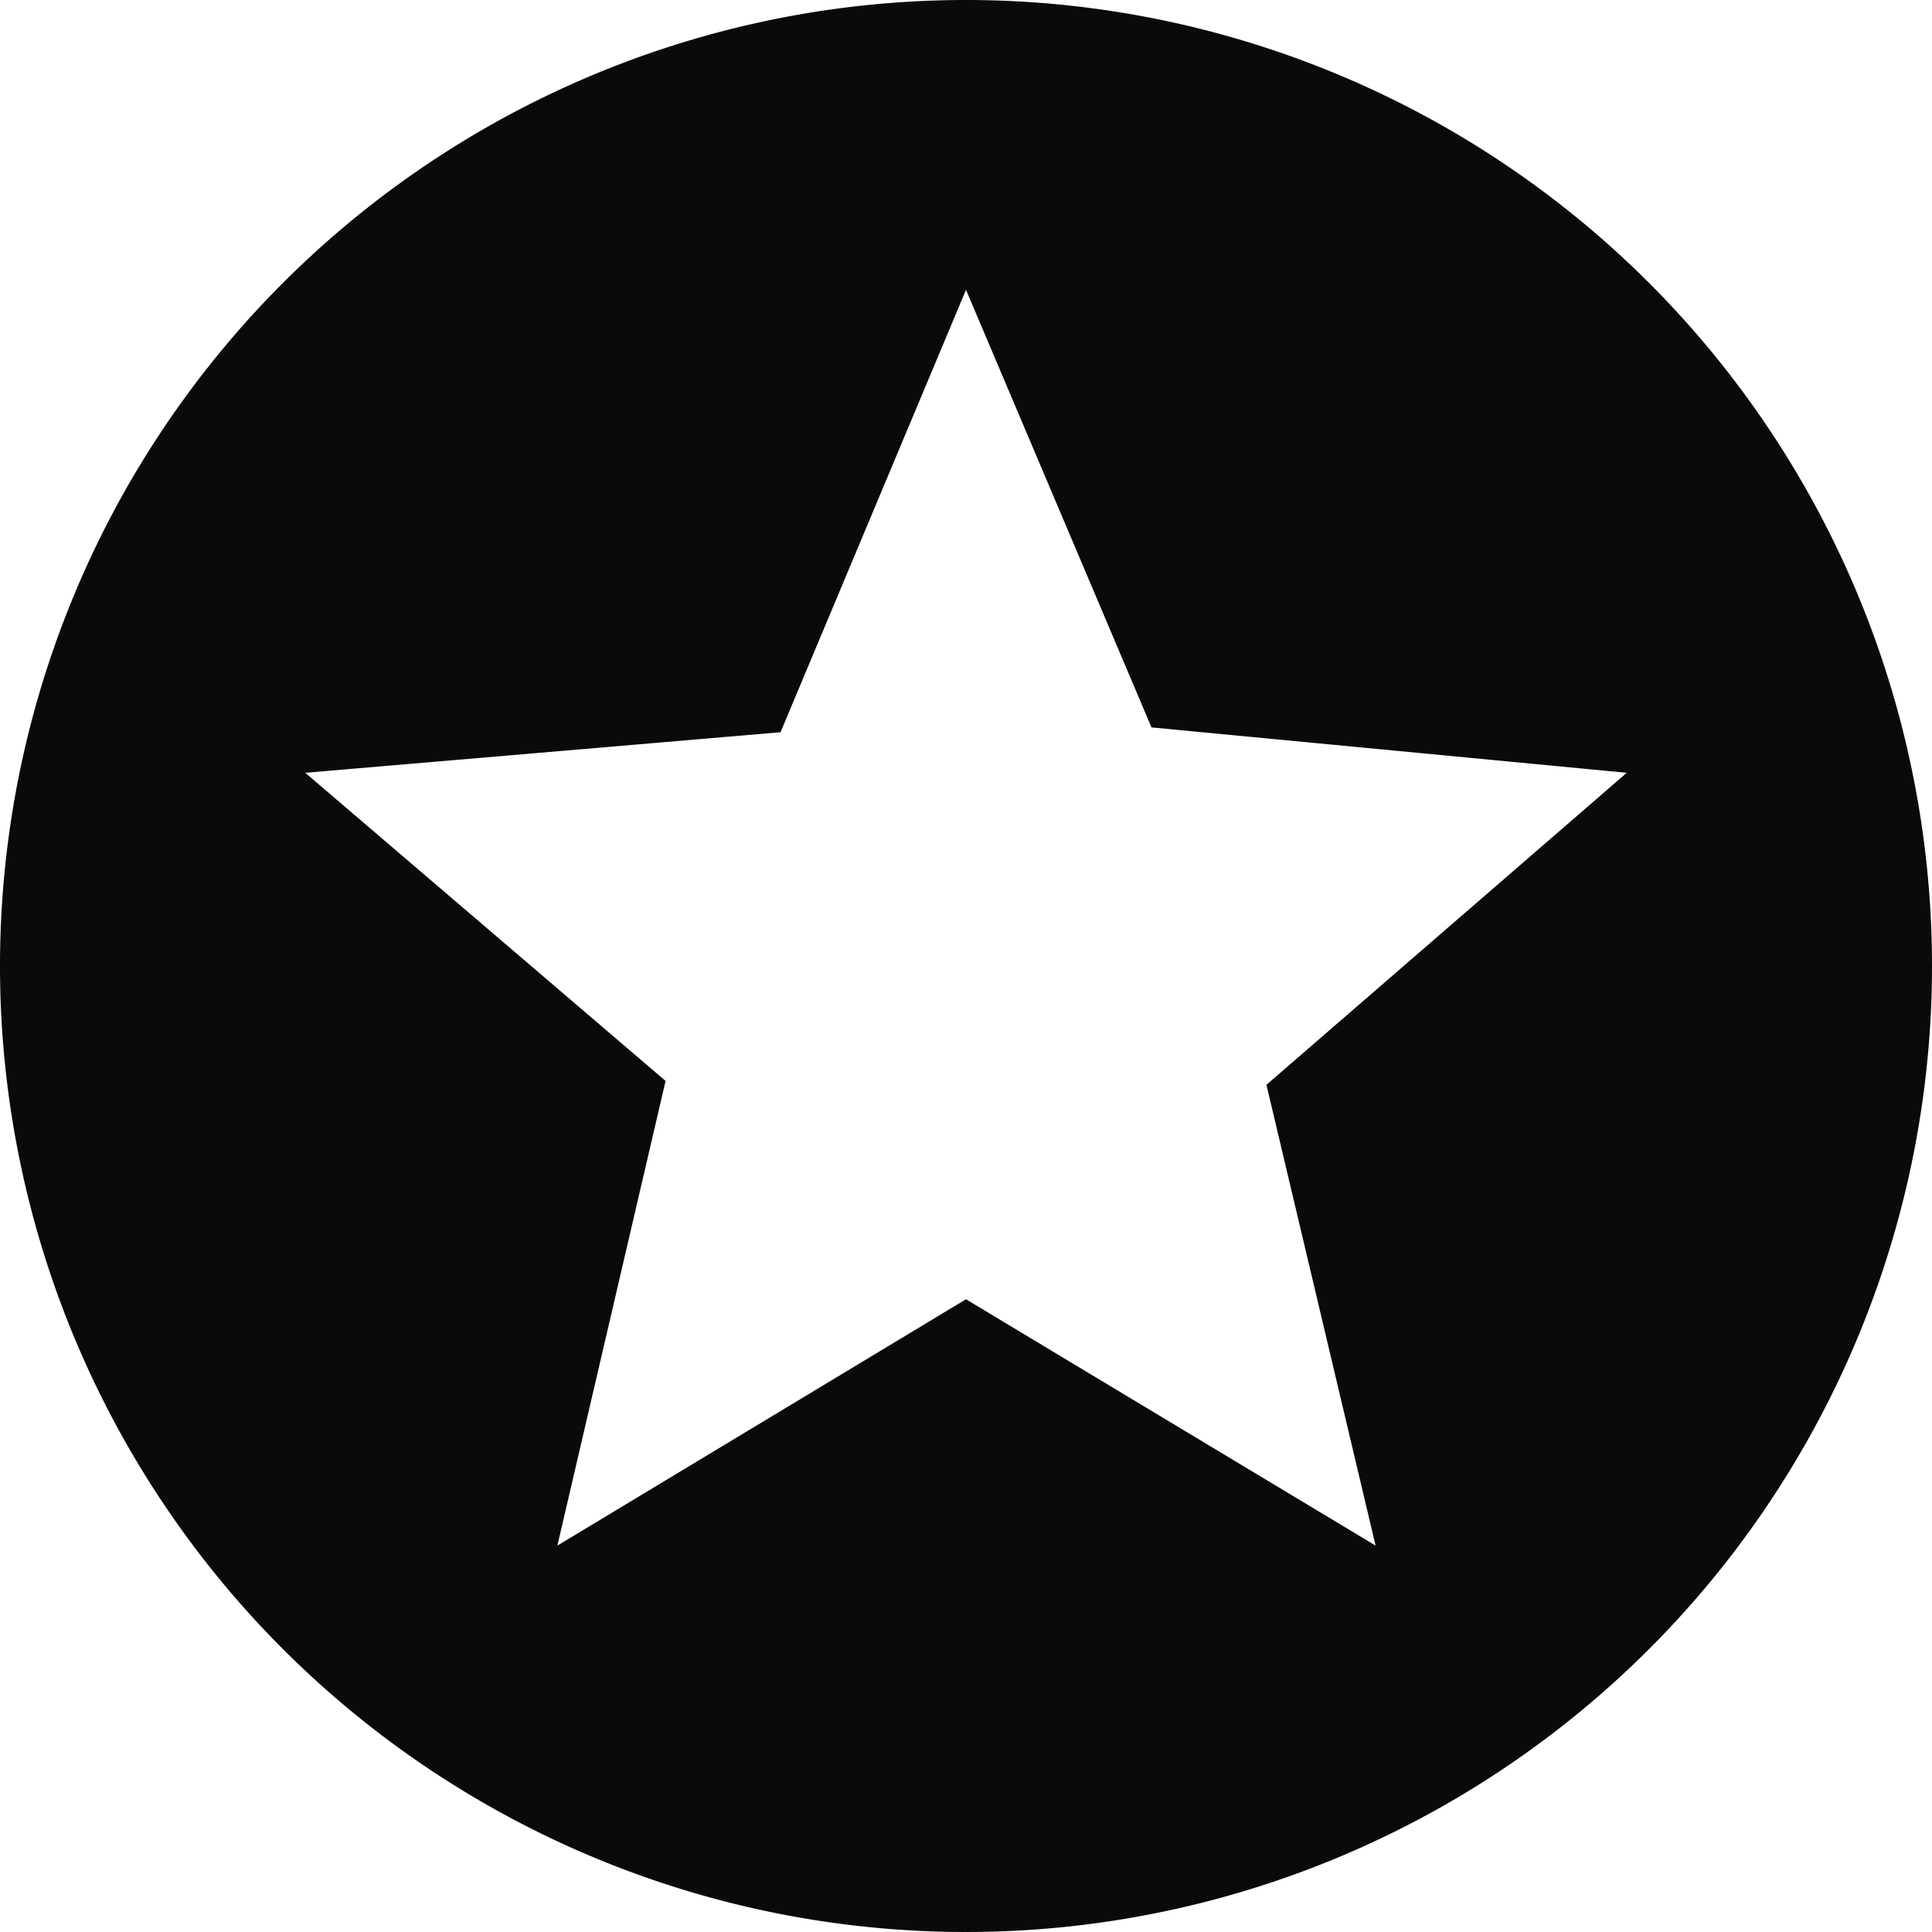 <svg xmlns="http://www.w3.org/2000/svg" viewBox="0 0 20 20"><defs><style>.cls-1{fill:#0a0a0a;}</style></defs><title>资源 2</title><g id="图层_2" data-name="图层 2"><g id="图层_1-2" data-name="图层 1"><path class="cls-1" d="M10,0A10,10,0,1,0,20,10,10,10,0,0,0,10,0Zm4.24,16L10,13.45,5.77,16l1.12-4.81L3.16,8l4.92-.42L10,3l1.92,4.53L16.84,8l-3.73,3.23Z"/></g></g></svg>
